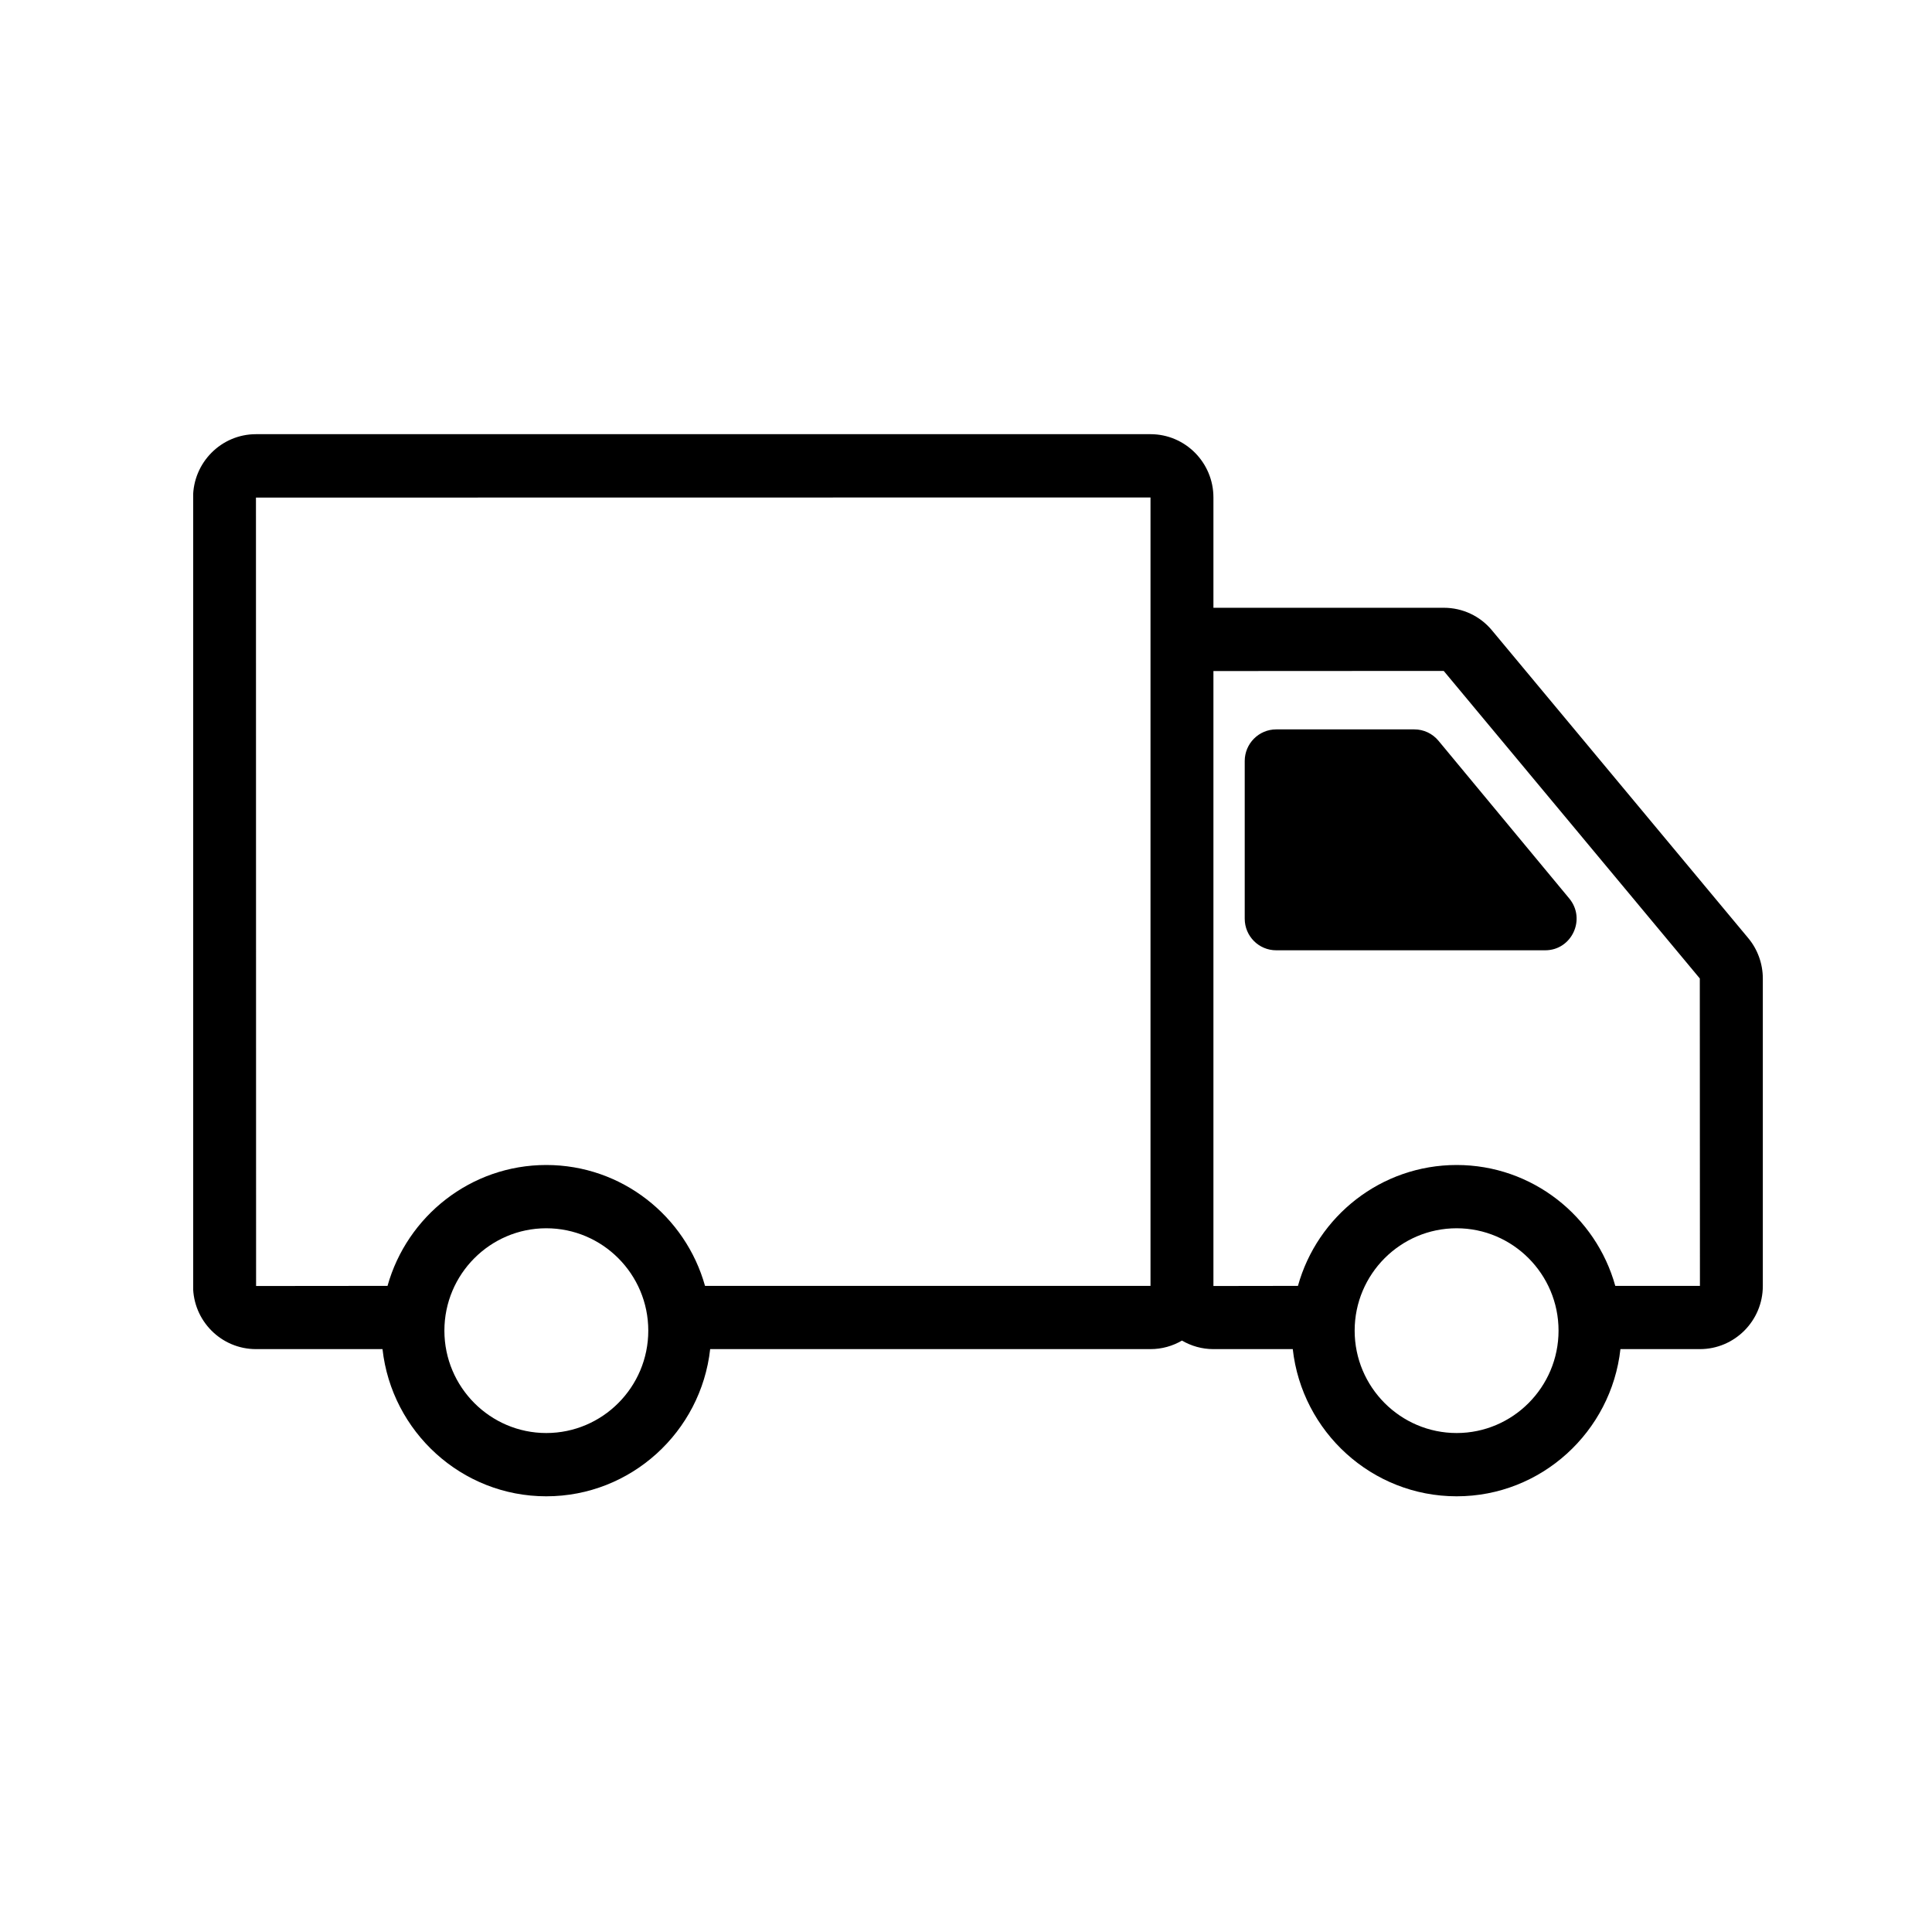 <svg version="1.0" preserveAspectRatio="xMidYMid meet" height="80" viewBox="0 0 60 60" zoomAndPan="magnify" width="80" xmlns:xlink="http://www.w3.org/1999/xlink" xmlns="http://www.w3.org/2000/svg"><defs><clipPath id="65d26a59d2"><path clip-rule="nonzero" d="M 6 13.484 L 54.75 13.484 L 54.75 46.484 L 6 46.484 Z M 6 13.484"></path></clipPath></defs><g clip-path="url(#65d26a59d2)"><path fill-rule="nonzero" fill-opacity="1" d="M 54.289 29.129 L 46.336 19.578 C 45.965 19.129 45.418 18.875 44.84 18.875 L 37.684 18.875 L 37.684 15.449 C 37.684 14.367 36.809 13.484 35.73 13.484 L 7.949 13.484 C 6.871 13.484 5.996 14.367 5.996 15.449 L 5.996 39.938 C 5.996 41.02 6.871 41.898 7.949 41.898 L 11.879 41.898 C 12.164 44.465 14.336 46.469 16.965 46.469 C 19.598 46.469 21.77 44.465 22.055 41.898 L 35.73 41.898 C 36.086 41.898 36.418 41.801 36.707 41.633 C 36.996 41.801 37.328 41.898 37.68 41.898 L 40.148 41.898 C 40.434 44.465 42.605 46.469 45.238 46.469 C 47.867 46.469 50.039 44.465 50.324 41.898 L 52.793 41.898 C 53.867 41.898 54.746 41.02 54.746 39.938 L 54.746 30.387 C 54.746 29.926 54.582 29.477 54.289 29.129 Z M 7.949 15.453 L 35.73 15.449 L 35.73 20.824 C 35.73 20.828 35.73 20.832 35.73 20.836 L 35.73 39.934 L 21.895 39.934 C 21.289 37.77 19.312 36.18 16.965 36.18 C 14.621 36.18 12.641 37.77 12.035 39.934 L 7.953 39.938 Z M 16.965 44.504 C 15.223 44.504 13.801 43.078 13.801 41.324 C 13.801 39.57 15.223 38.145 16.965 38.145 C 18.711 38.145 20.133 39.57 20.133 41.324 C 20.133 43.078 18.711 44.504 16.965 44.504 Z M 45.238 44.504 C 43.492 44.504 42.07 43.078 42.07 41.324 C 42.07 39.57 43.492 38.145 45.238 38.145 C 46.98 38.145 48.402 39.57 48.402 41.324 C 48.402 43.078 46.98 44.504 45.238 44.504 Z M 50.164 39.934 C 49.562 37.77 47.582 36.18 45.238 36.18 C 42.891 36.18 40.91 37.77 40.309 39.934 L 37.684 39.938 L 37.684 20.84 L 44.836 20.836 L 52.789 30.387 L 52.793 39.934 Z M 50.164 39.934" fill="#000000"></path></g><path fill-rule="nonzero" fill-opacity="1" d="M 44.676 23.008 C 44.488 22.781 44.215 22.652 43.926 22.652 L 39.633 22.652 C 39.094 22.652 38.656 23.094 38.656 23.633 L 38.656 28.531 C 38.656 29.074 39.094 29.512 39.633 29.512 L 47.988 29.512 C 48.812 29.512 49.266 28.543 48.734 27.902 Z M 44.676 23.008" fill="#000000"></path></svg>